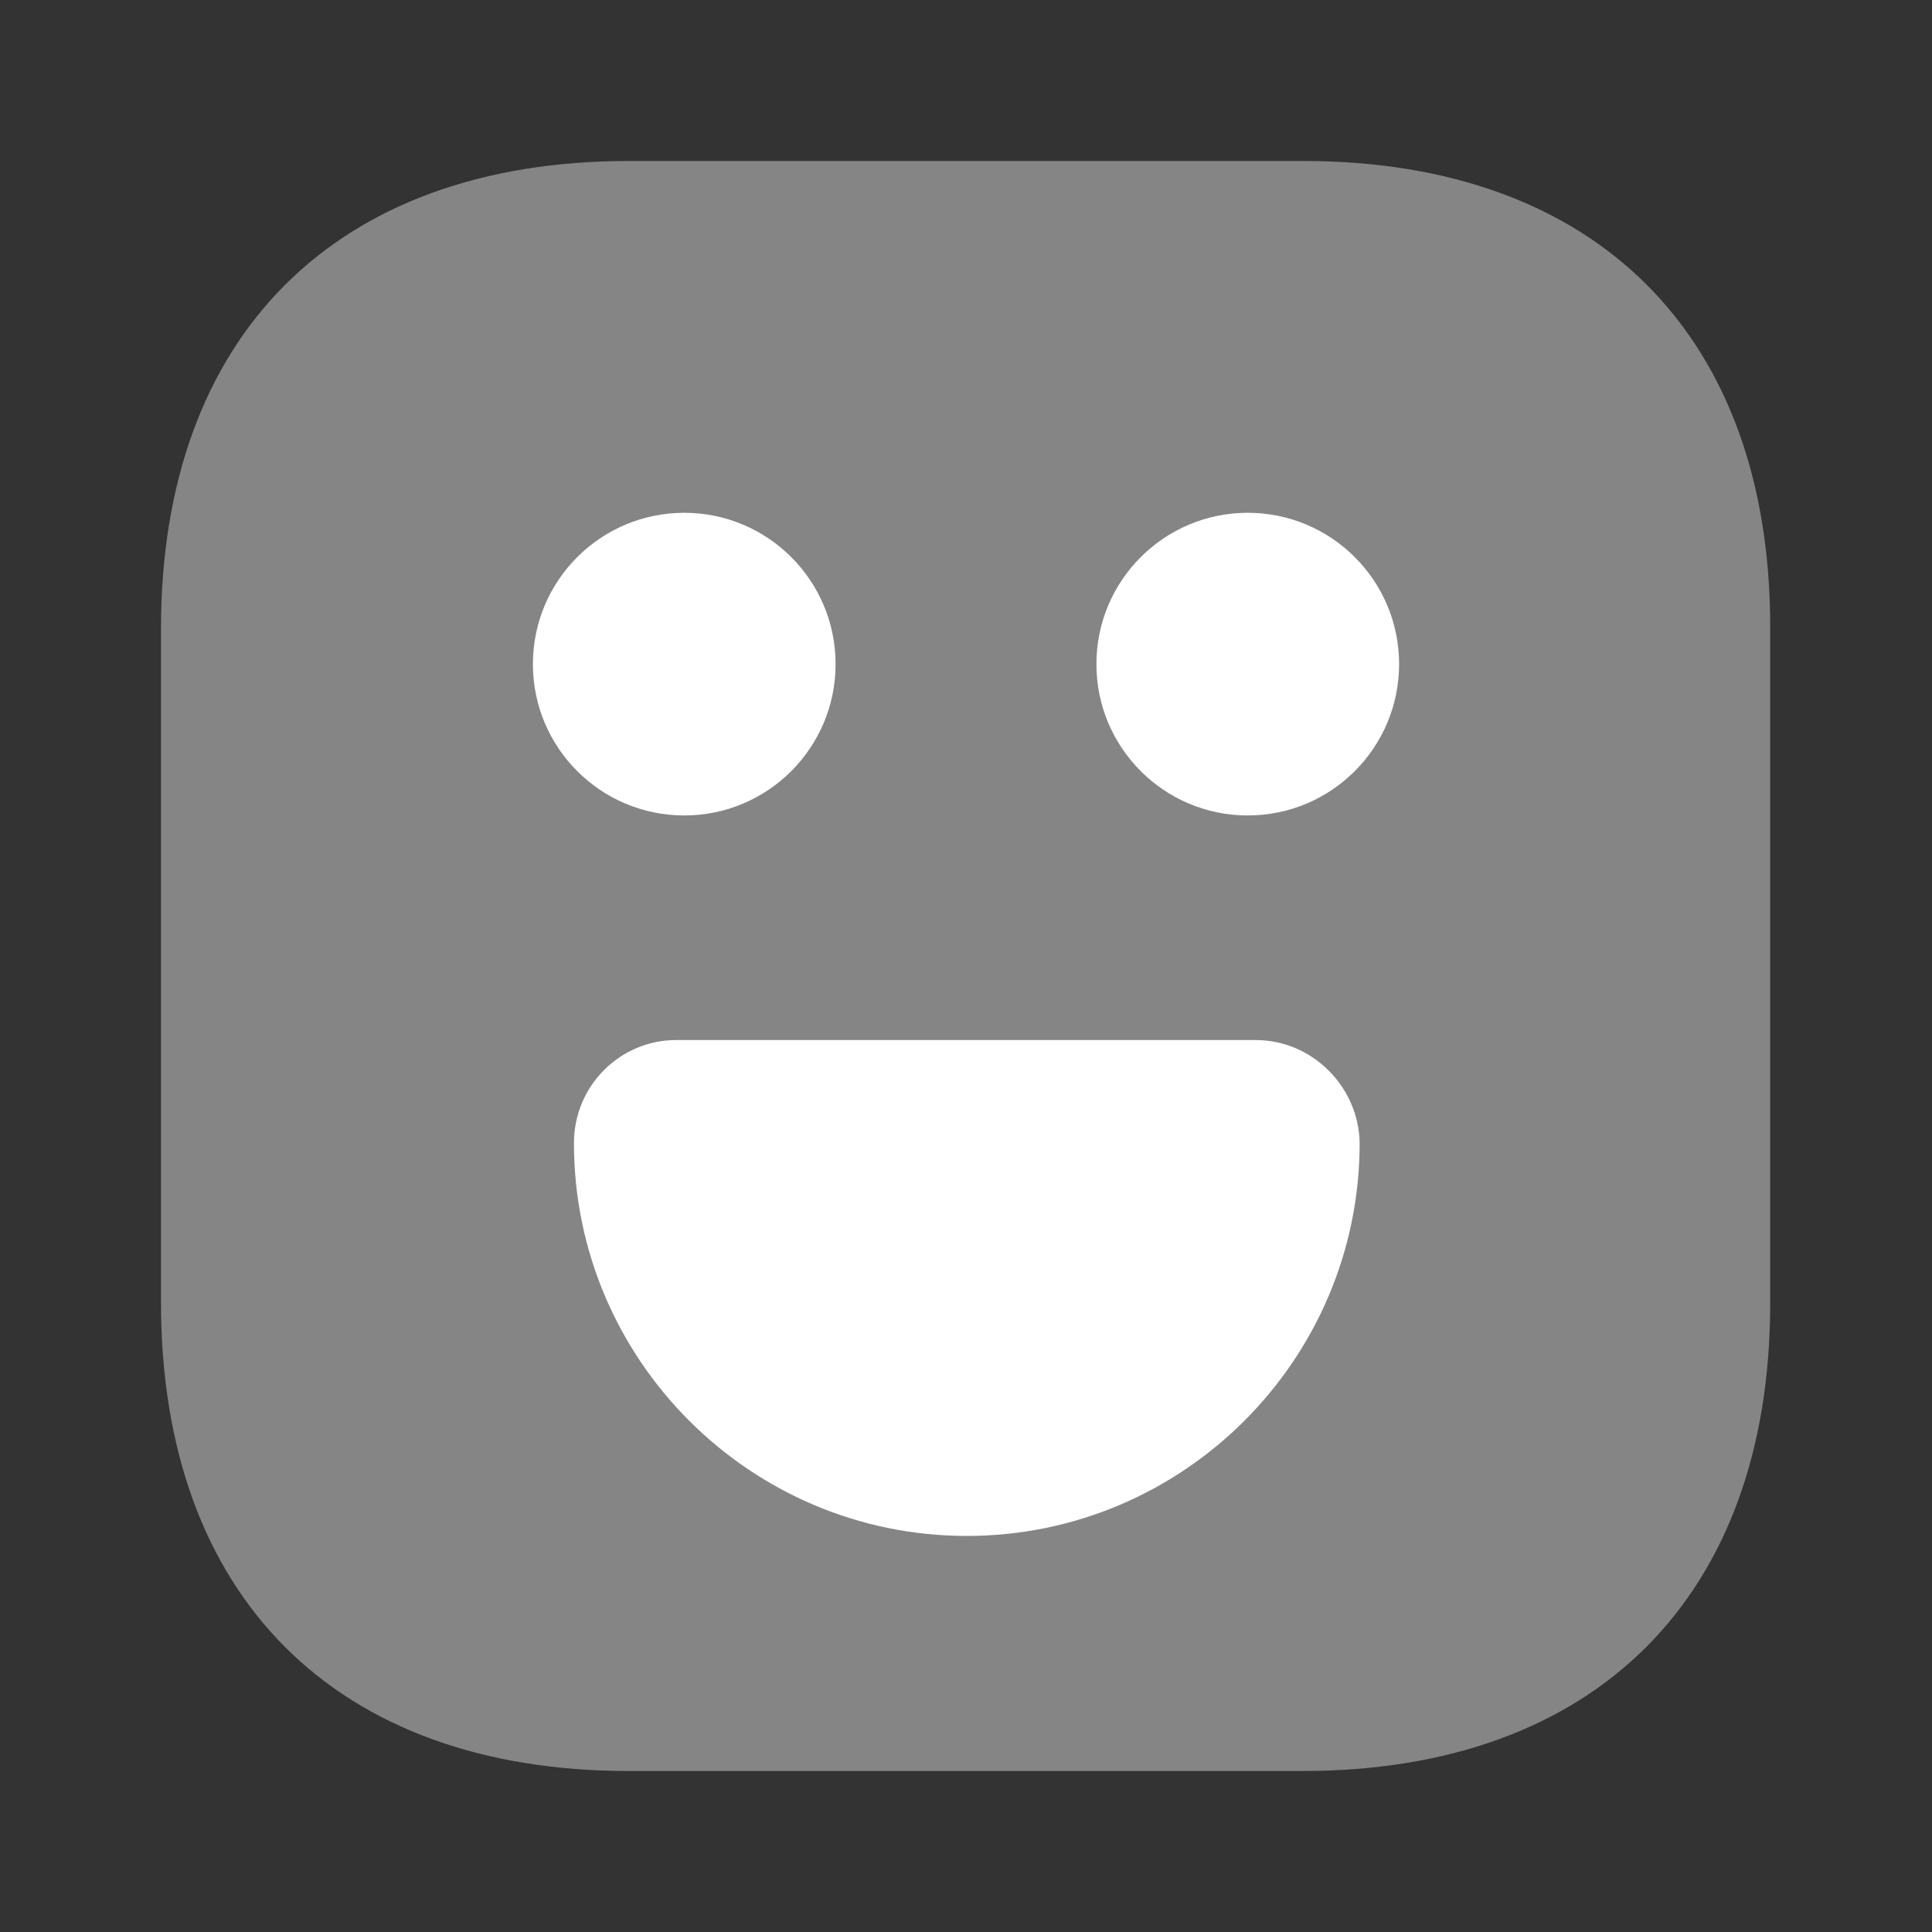 <svg width="64" height="64" viewBox="0 0 64 64" fill="none" xmlns="http://www.w3.org/2000/svg">
<rect x="0" y="0" width="64" height="64" fill="#333333" stroke="none"/>
<path opacity="0.4" d="M43.173 5.333H20.827C11.12 5.333 5.333 11.12 5.333 20.827V43.147C5.333 52.88 11.12 58.667 20.827 58.667H43.147C52.853 58.667 58.64 52.88 58.64 43.173V20.827C58.667 11.12 52.88 5.333 43.173 5.333Z" fill="white"/>
<path d="M41.333 27.013C44.102 27.013 46.347 24.769 46.347 22C46.347 19.231 44.102 16.987 41.333 16.987C38.565 16.987 36.32 19.231 36.32 22C36.32 24.769 38.565 27.013 41.333 27.013Z" fill="white"/>
<path d="M22.667 27.013C25.435 27.013 27.68 24.769 27.68 22C27.68 19.231 25.435 16.987 22.667 16.987C19.898 16.987 17.653 19.231 17.653 22C17.653 24.769 19.898 27.013 22.667 27.013Z" fill="white"/>
<path d="M41.6 34.453H22.4C20.533 34.453 19.013 35.973 19.013 37.867C19.013 45.04 24.853 50.88 32.027 50.88C39.2 50.88 45.04 45.04 45.04 37.867C45.013 36 43.467 34.453 41.6 34.453Z" fill="white"/>
</svg>
